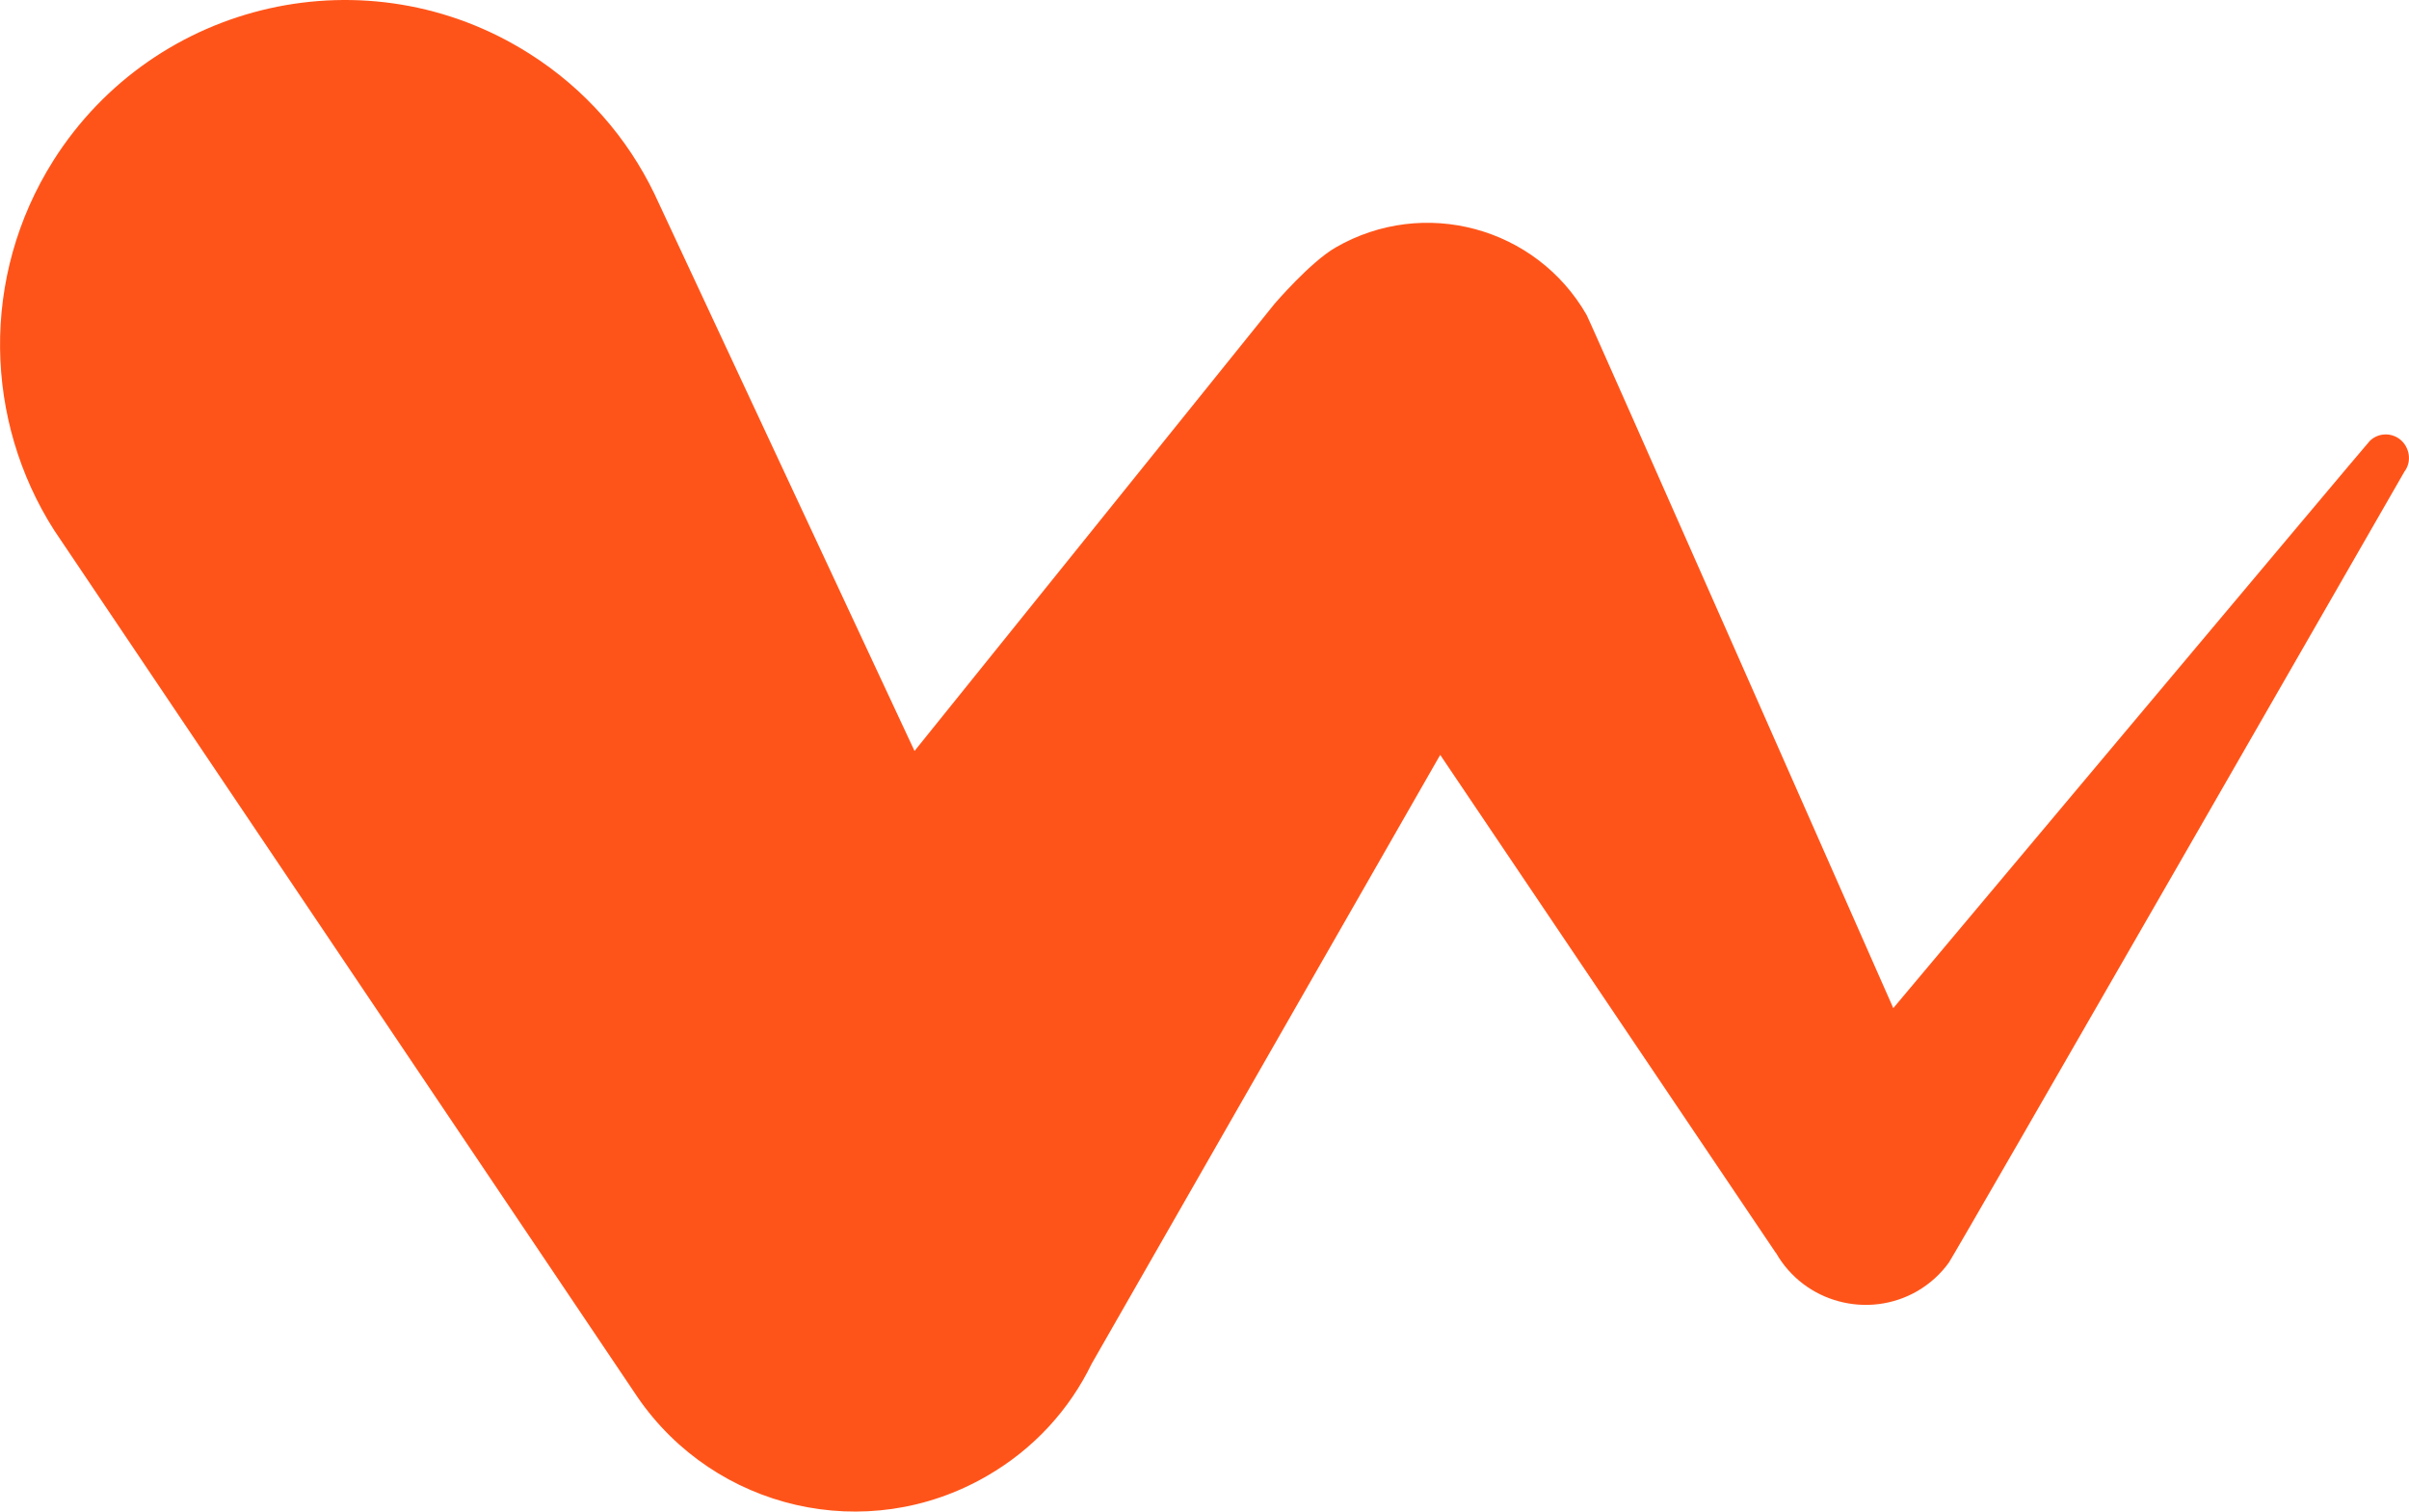 <svg width="1393" height="874" viewBox="0 0 1393 874" fill="none" xmlns="http://www.w3.org/2000/svg">
<path d="M1390.4 272.621C1390.4 272.621 1130 725.885 1126.94 730.008C1122.29 736.525 1116.18 742.111 1108.74 746.5C1080.18 762.992 1043.38 753.15 1027.04 724.555C1027.04 724.422 1026.77 724.422 1026.77 724.289L832.799 436.477L631.256 788.528C618.501 814.862 597.909 837.738 570.673 853.432C501.056 893.731 413.371 872.85 368.731 807.946L31.276 306.536C-8.98 243.361 -11.637 160.236 30.877 92.805C89.865 -0.295 213.023 -27.959 306.023 30.96C338.44 51.442 362.753 79.771 378.297 111.824L528.823 434.216L737.009 175.664C737.009 175.664 757.735 151.458 772.349 143.079C823.233 113.686 888.2 131.242 917.428 182.048C919.953 186.57 1094.79 582.91 1094.79 582.91C1094.79 582.91 1369.01 256.129 1370.34 254.932C1375.65 249.745 1384.15 250.011 1389.2 255.331C1393.72 260.119 1394.25 267.567 1390.4 272.621Z" fill="#FF5419"/>
</svg>
